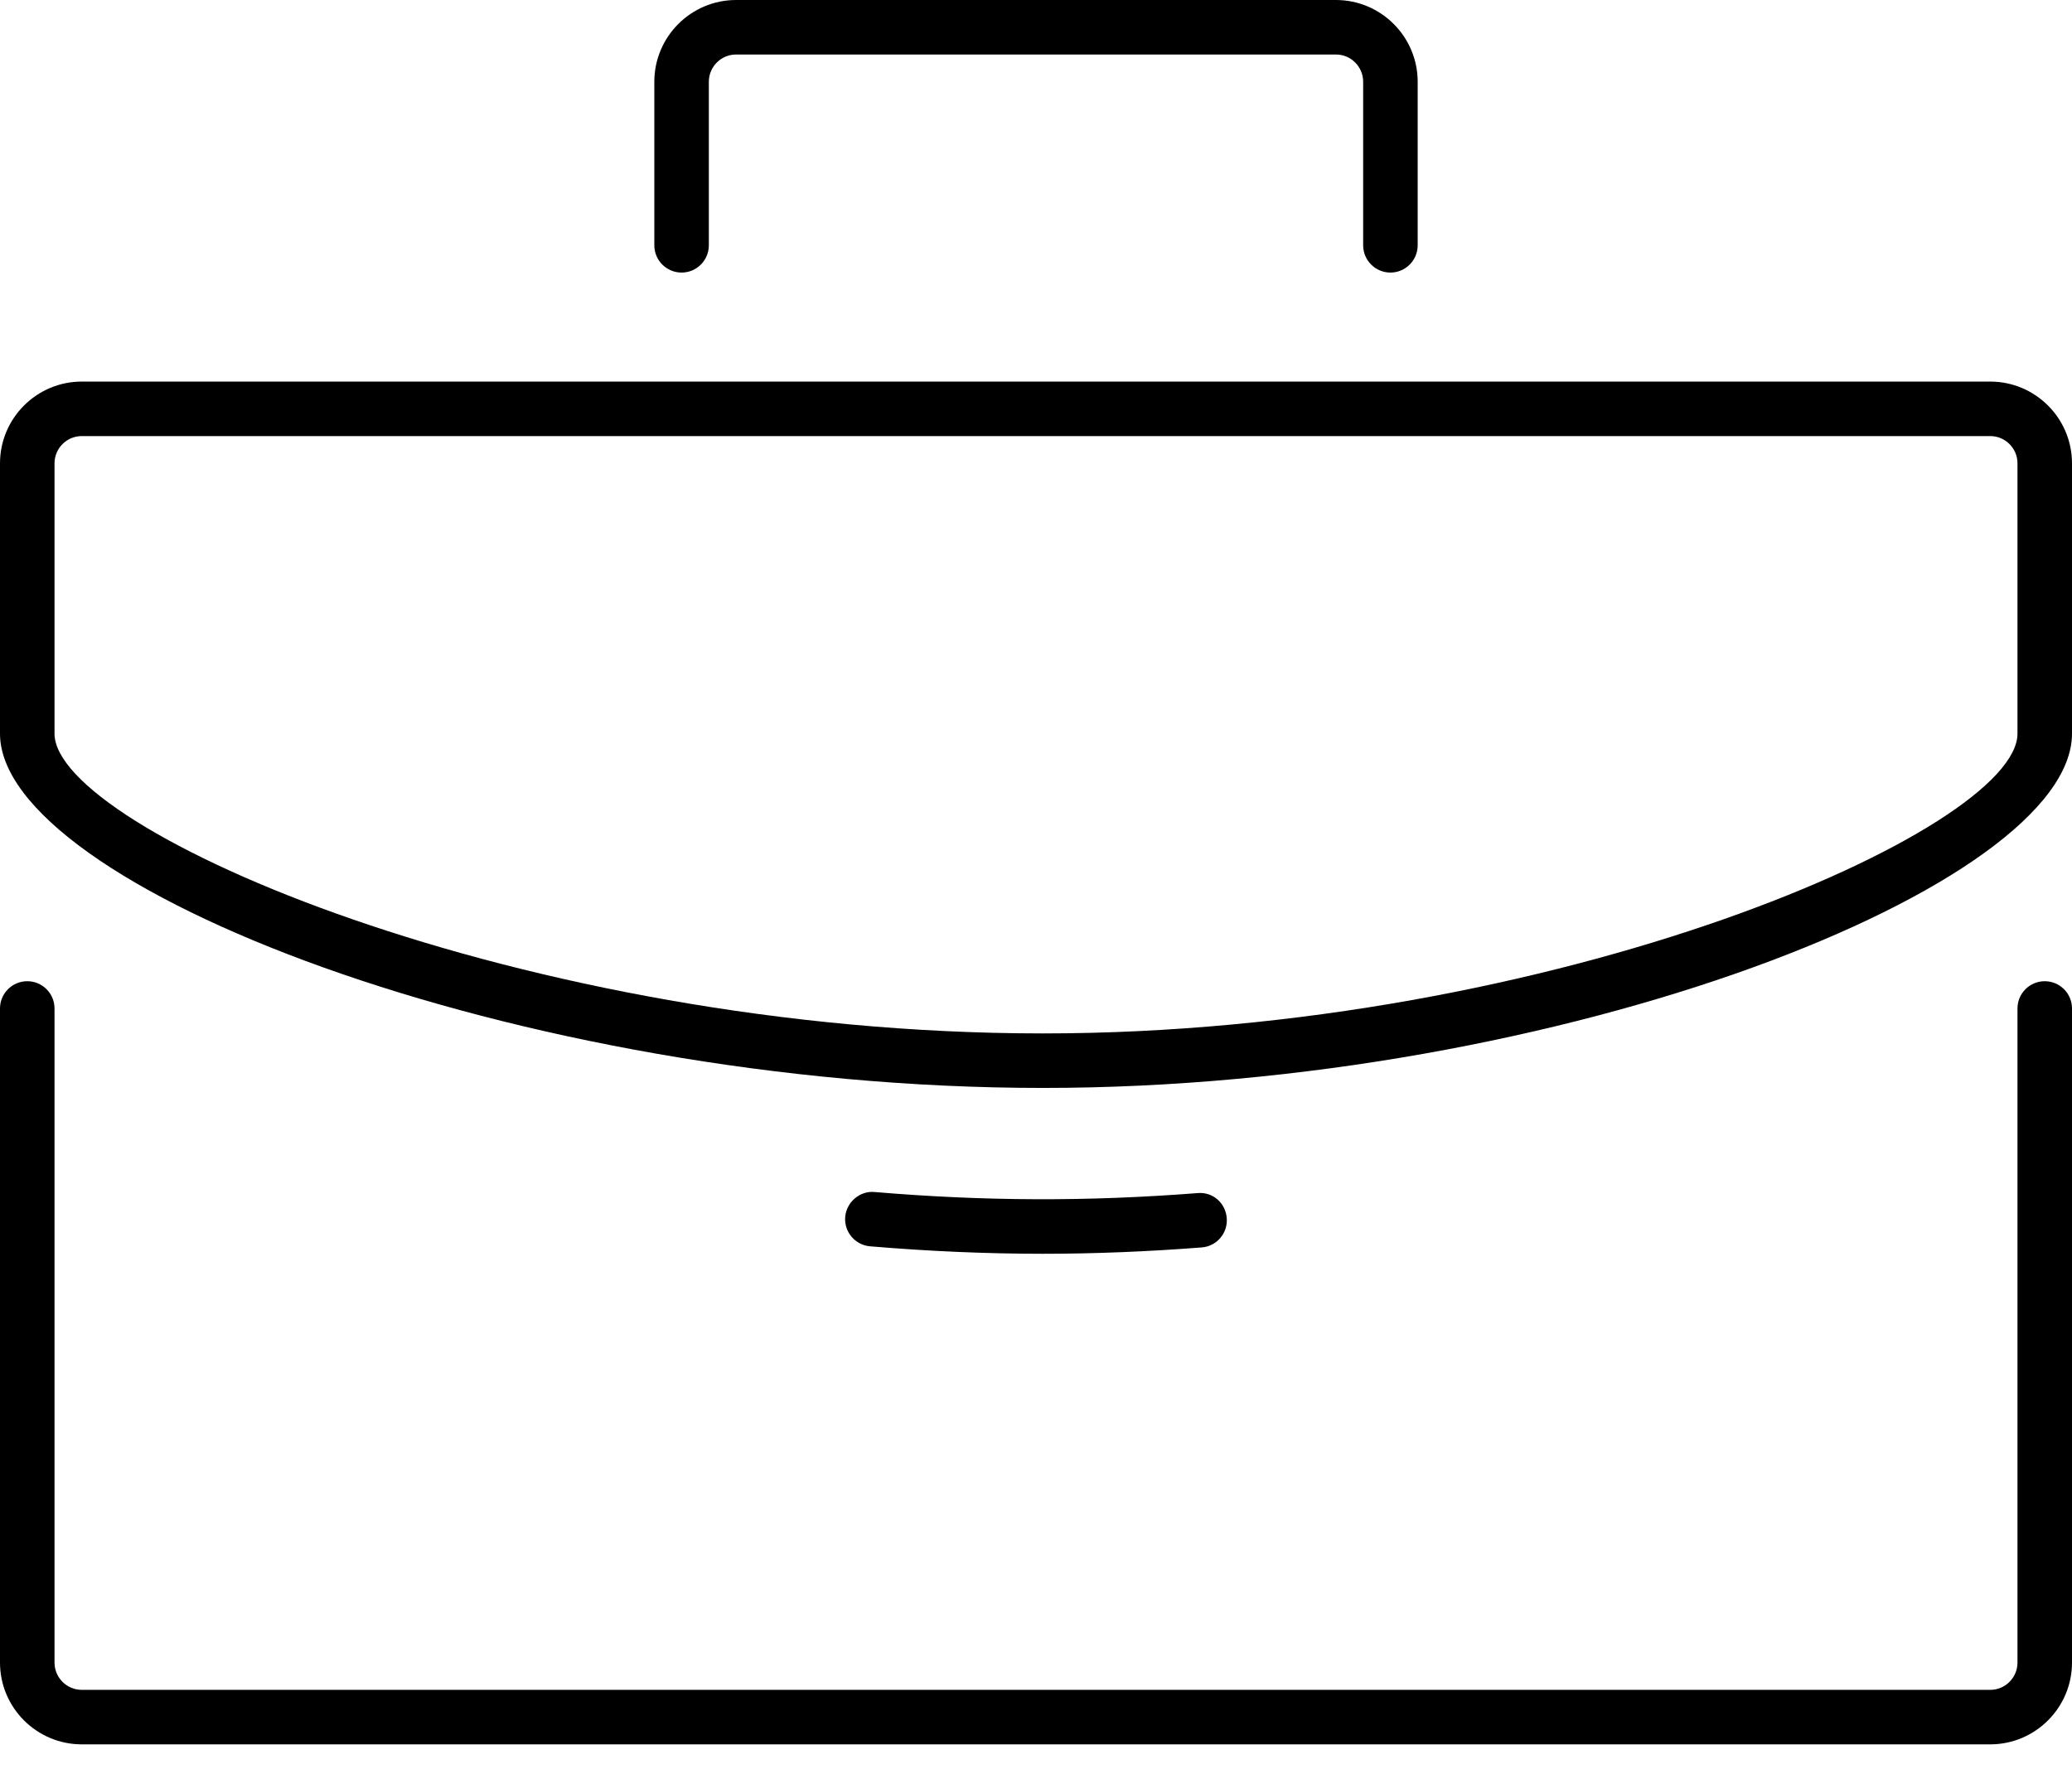 <svg width="48" height="41" viewBox="0 0 48 41" fill="none" xmlns="http://www.w3.org/2000/svg">
<path d="M47.368 22.737C47.02 22.737 46.737 23.02 46.737 23.368V38.526C46.737 38.875 46.454 39.158 46.105 39.158H1.895C1.546 39.158 1.263 38.875 1.263 38.526V23.368C1.263 23.02 0.98 22.737 0.632 22.737C0.283 22.737 0 23.02 0 23.368V38.526C0 39.571 0.85 40.421 1.895 40.421H46.105C47.15 40.421 48 39.571 48 38.526V23.368C48 23.02 47.717 22.737 47.368 22.737Z" fill="black"/>
<path d="M32.211 6.316C32.559 6.316 32.842 6.033 32.842 5.684V1.895C32.842 0.85 31.992 0 30.948 0H17.053C16.008 0 15.158 0.85 15.158 1.895V5.684C15.158 6.033 15.441 6.316 15.79 6.316C16.138 6.316 16.421 6.033 16.421 5.684V1.895C16.421 1.546 16.704 1.263 17.053 1.263H30.948C31.296 1.263 31.579 1.546 31.579 1.895V5.684C31.579 6.033 31.862 6.316 32.211 6.316Z" fill="black"/>
<path d="M46.105 8.842H1.895C0.85 8.842 0 9.692 0 10.737V17C0 20.509 11.944 25.21 24.158 25.21C36.212 25.21 48 20.509 48 17V10.737C48 9.692 47.15 8.842 46.105 8.842ZM46.737 17C46.737 19.228 36.054 23.947 24.158 23.947C12.095 23.947 1.263 19.229 1.263 17V10.737C1.263 10.388 1.546 10.105 1.895 10.105H46.105C46.454 10.105 46.737 10.388 46.737 10.737V17Z" fill="black"/>
<path d="M24.158 29.053C25.349 29.053 26.587 29.003 27.839 28.906C28.186 28.88 28.447 28.575 28.419 28.227C28.392 27.879 28.1 27.613 27.739 27.647C25.195 27.845 22.801 27.836 20.262 27.622C19.929 27.587 19.609 27.85 19.58 28.198C19.551 28.545 19.809 28.851 20.156 28.88C21.515 28.995 22.862 29.053 24.158 29.053Z" fill="black"/>
</svg>
